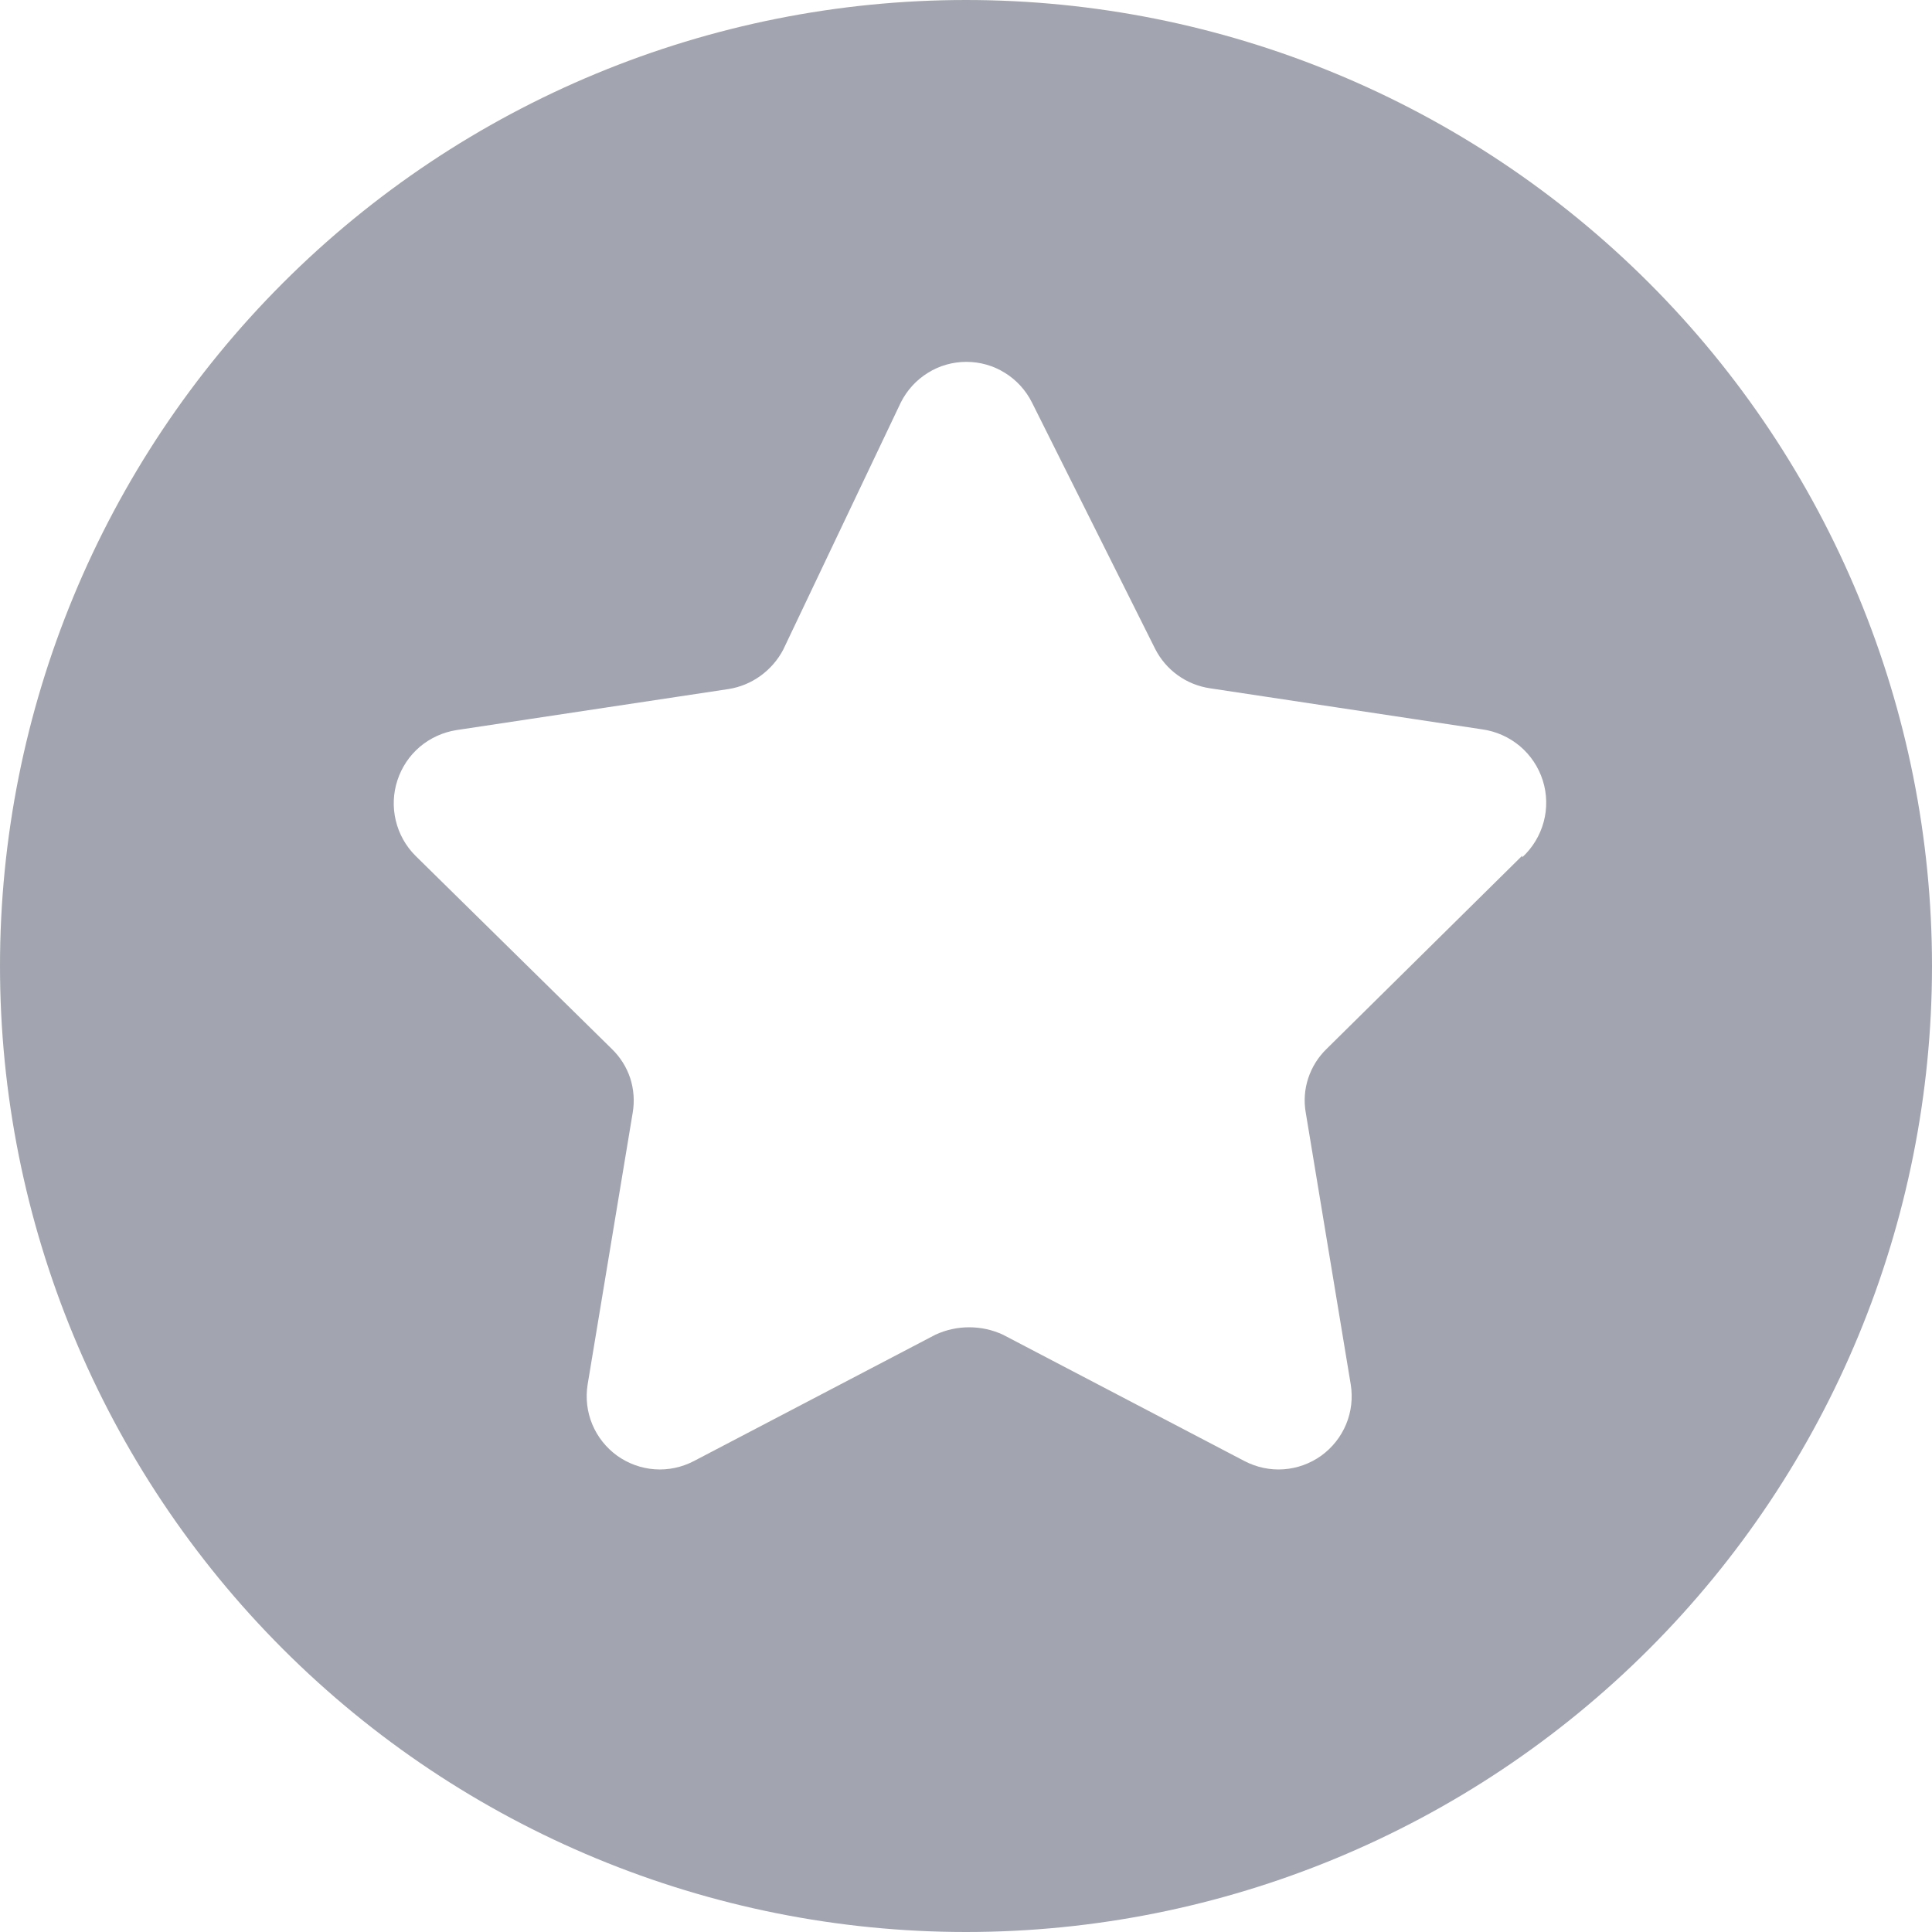 <svg width="20" height="20" viewBox="0 0 20 20" fill="none" xmlns="http://www.w3.org/2000/svg">
<path d="M10 0C7.348 0 4.804 1.054 2.929 2.929C1.054 4.804 0 7.348 0 10C0 12.652 1.054 15.196 2.929 17.071C4.804 18.946 7.348 20 10 20C12.652 20 15.196 18.946 17.071 17.071C18.946 15.196 20 12.652 20 10C20 7.348 18.946 4.804 17.071 2.929C15.196 1.054 12.652 0 10 0ZM15.758 8.858L13.733 10.858C13.646 10.942 13.581 11.046 13.543 11.161C13.505 11.275 13.496 11.398 13.517 11.517L13.983 14.333C14.005 14.472 13.989 14.614 13.935 14.744C13.881 14.874 13.792 14.986 13.678 15.069C13.563 15.151 13.429 15.2 13.288 15.21C13.148 15.22 13.008 15.19 12.883 15.125L10.383 13.817C10.273 13.766 10.154 13.74 10.033 13.74C9.912 13.74 9.793 13.766 9.683 13.817L7.183 15.125C7.058 15.19 6.918 15.22 6.778 15.21C6.637 15.2 6.503 15.151 6.388 15.069C6.274 14.986 6.185 14.874 6.131 14.744C6.077 14.614 6.061 14.472 6.083 14.333L6.55 11.517C6.57 11.398 6.561 11.275 6.524 11.161C6.486 11.046 6.42 10.942 6.333 10.858L4.3 8.858C4.2 8.758 4.13 8.632 4.097 8.494C4.064 8.356 4.07 8.212 4.114 8.078C4.158 7.943 4.238 7.823 4.346 7.731C4.454 7.64 4.585 7.58 4.725 7.558L7.542 7.133C7.662 7.114 7.775 7.067 7.873 6.996C7.971 6.925 8.052 6.832 8.108 6.725L9.325 4.167C9.388 4.041 9.485 3.934 9.605 3.86C9.724 3.785 9.863 3.746 10.004 3.746C10.145 3.746 10.284 3.785 10.403 3.86C10.523 3.934 10.62 4.041 10.683 4.167L11.958 6.717C12.013 6.825 12.093 6.919 12.192 6.99C12.29 7.061 12.405 7.107 12.525 7.125L15.342 7.55C15.486 7.57 15.622 7.63 15.734 7.724C15.845 7.818 15.927 7.941 15.971 8.08C16.015 8.219 16.018 8.368 15.98 8.509C15.942 8.649 15.865 8.776 15.758 8.875V8.858Z" fill="#A2A5AF"/>
</svg>
